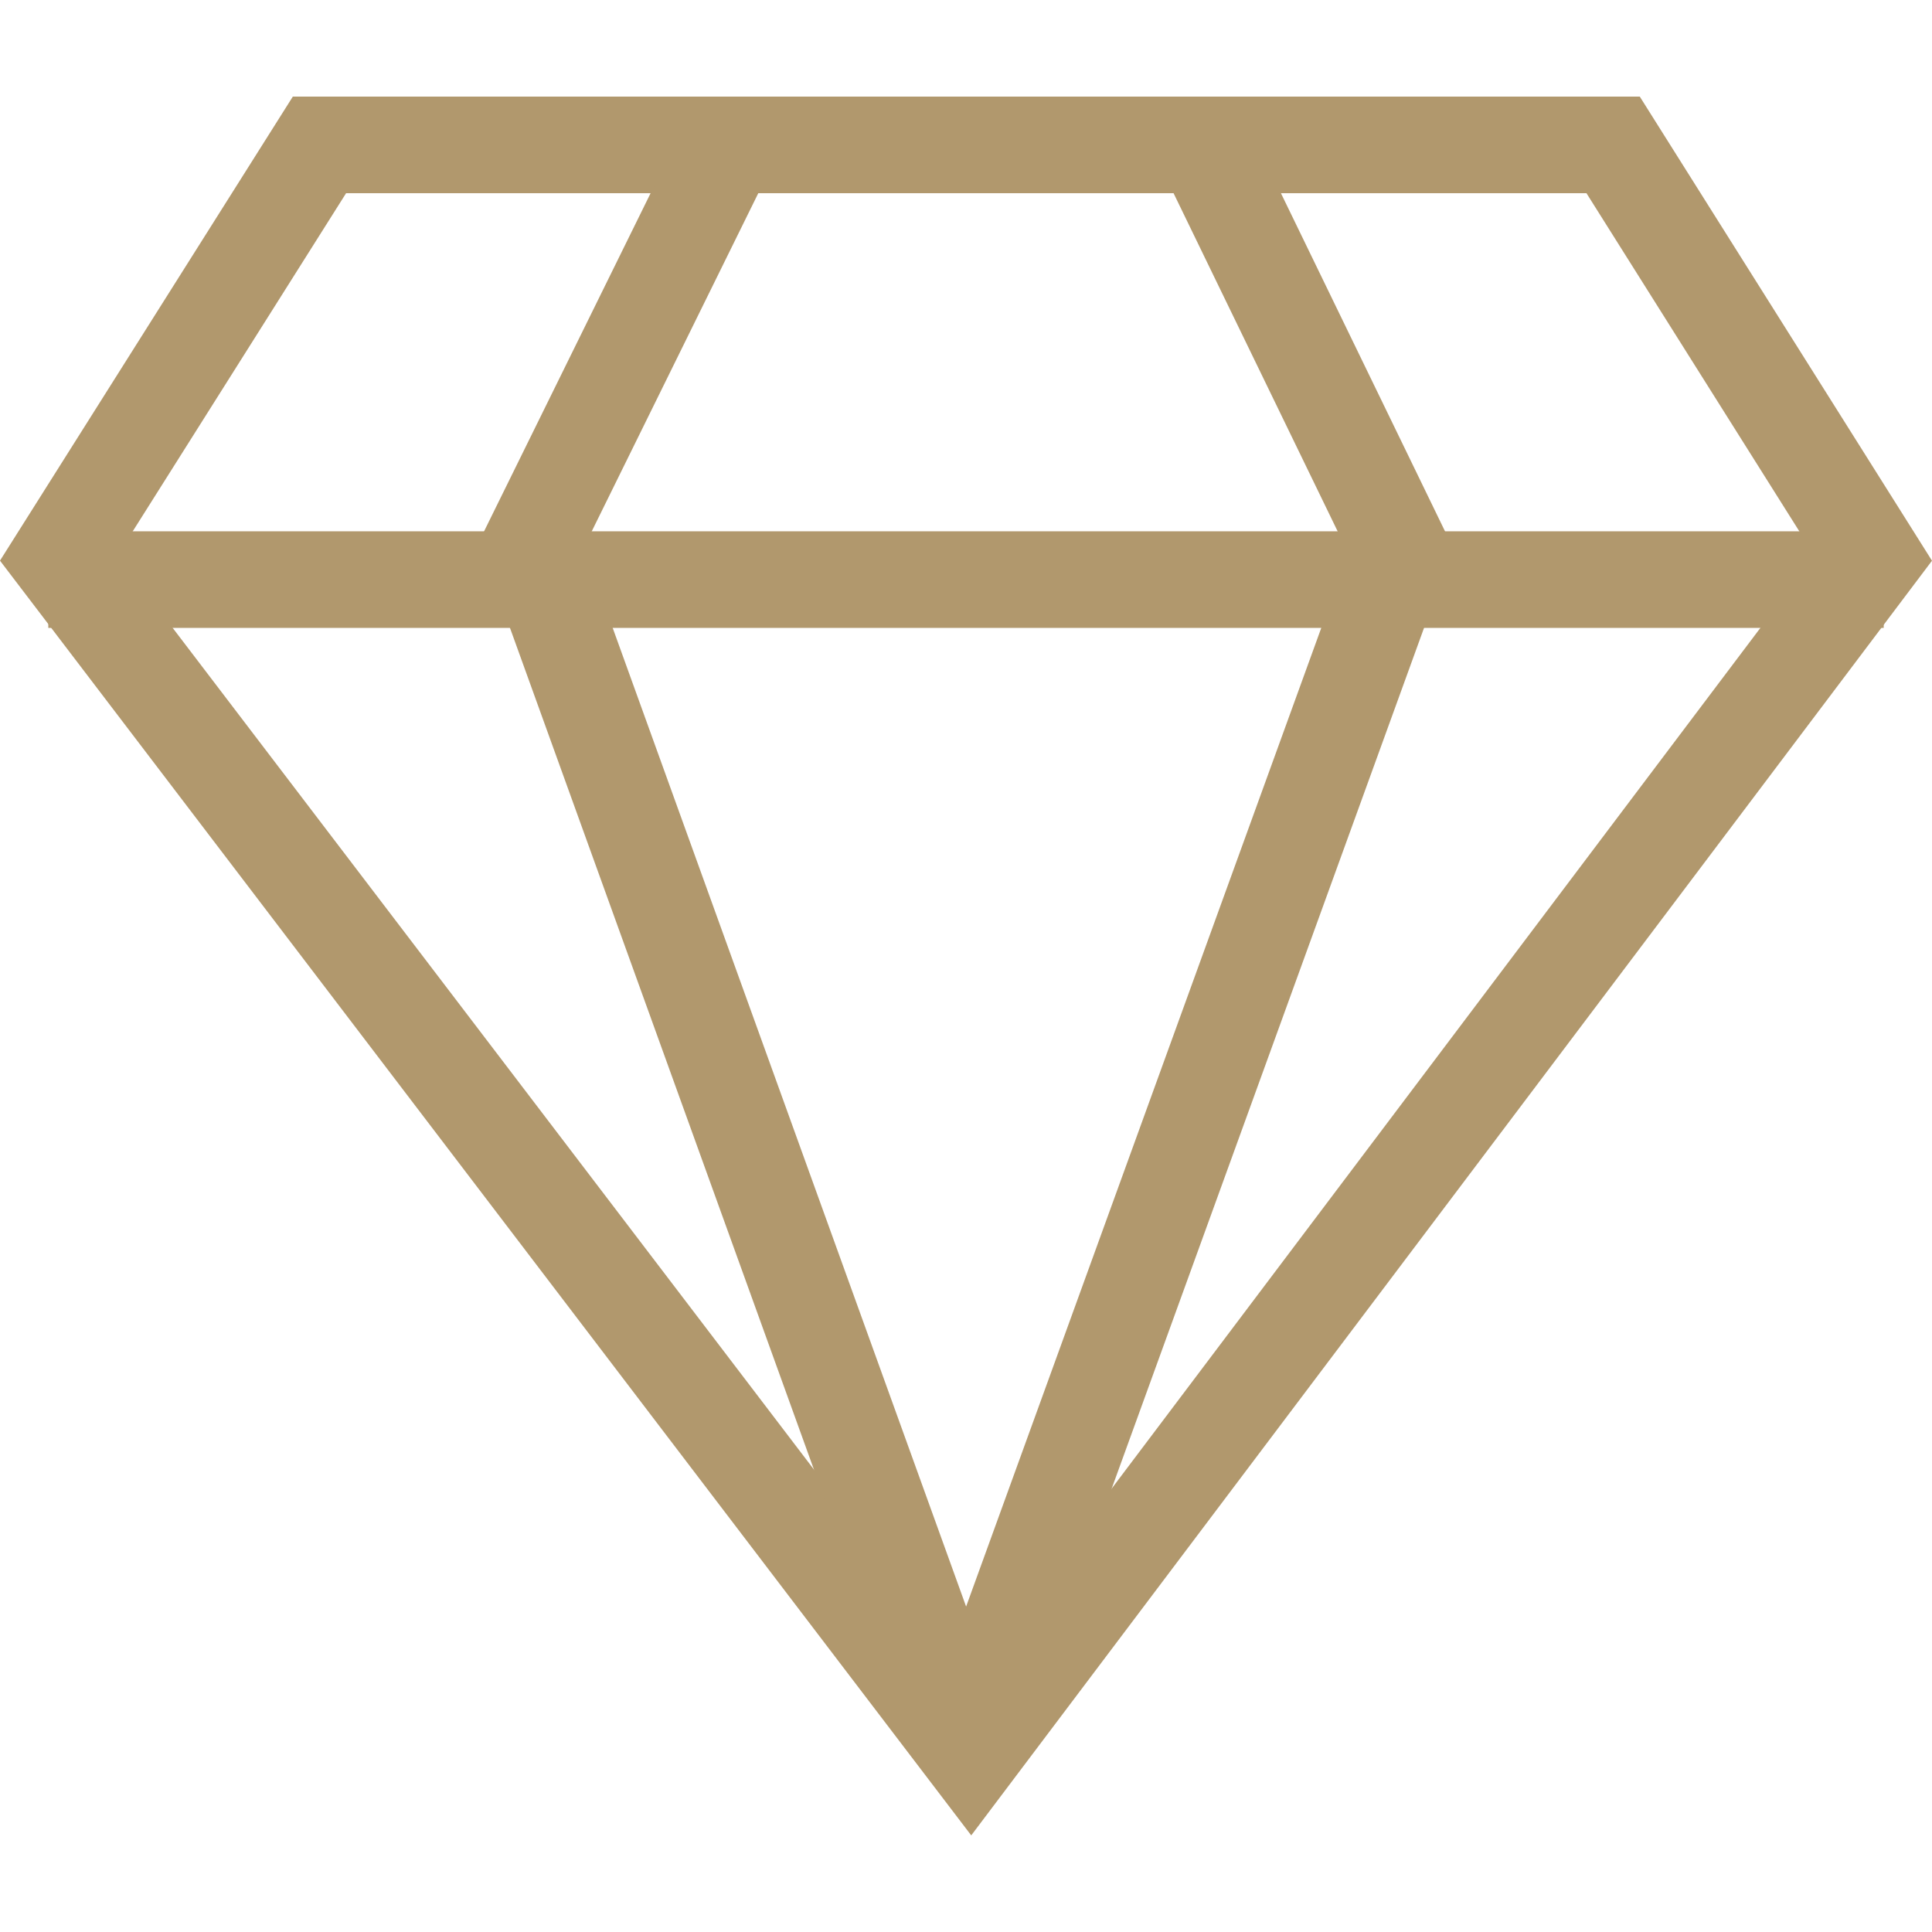 <svg width="20" height="20" viewBox="0 0 20 20" xmlns="http://www.w3.org/2000/svg">
    <g stroke="#B1986D" fill="none" fill-rule="evenodd">
        <path d="m16.699 1.5 2.694 4.279-9.341 12.393L.608 5.777 3.307 1.5h13.392z"/>
        <path stroke-linecap="square" d="M1 6h18"/>
        <path d="M7.644 1.286 5.5 5.639 10 18.1M12.358 1.286 14.5 5.7l-4.5 12.4"/>
    </g>
</svg>
